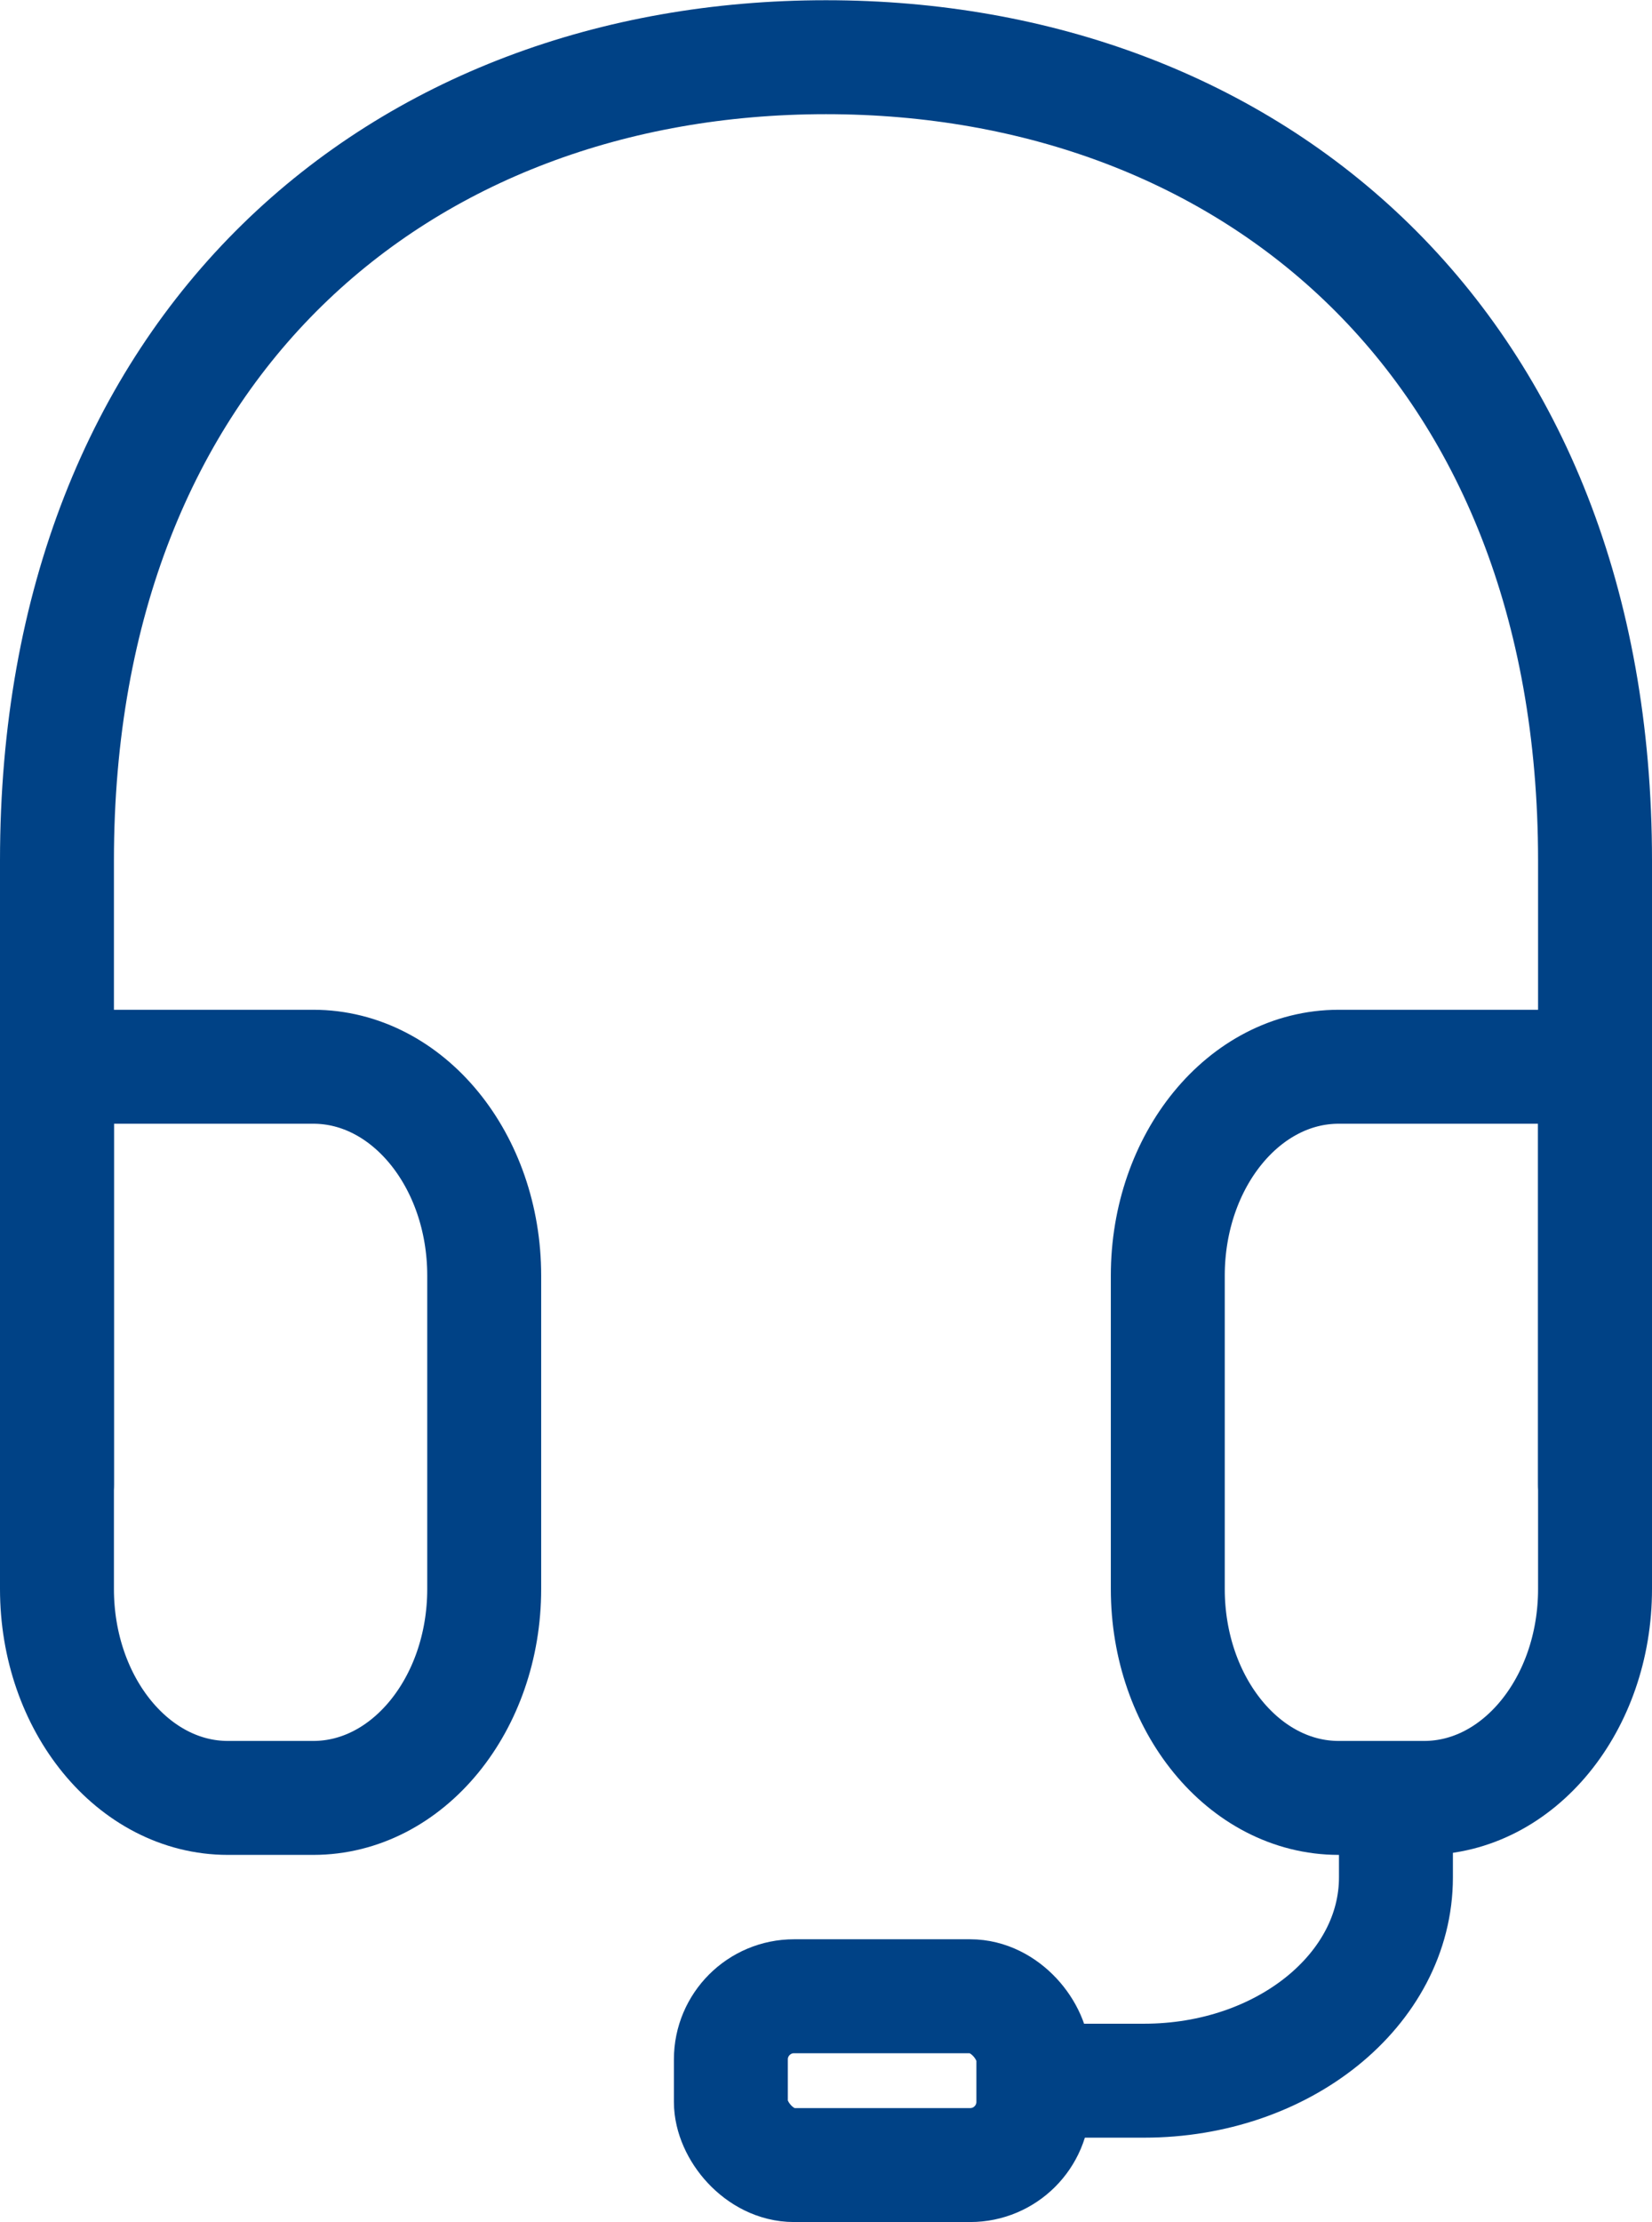 <svg xmlns="http://www.w3.org/2000/svg" width="29" height="39" viewBox="0 0 29 39"><g transform="translate(-324 -311)"><g transform="translate(41 -91.333)"><g transform="translate(284 403.333)"><path d="M284,428.389V417.437c0-9.073,6.044-14.1,13.5-14.1s13.5,5.032,13.5,14.1v10.951" transform="translate(-284 -403.333)" fill="none" stroke="#004286" stroke-linecap="round" stroke-linejoin="round" stroke-width="2"/><path d="M311,430.333c0,2.025-1.343,3.667-3,3.667h-1.5c-1.657,0-3-1.642-3-3.667v-5.5c0-2.025,1.343-3.666,3-3.666H311Zm-27,0c0,2.025,1.343,3.667,3,3.667h1.5c1.657,0,3-1.642,3-3.667v-5.5c0-2.025-1.343-3.666-3-3.666H284Z" transform="translate(-284 -403.444)" fill="none" stroke="#004286" stroke-linecap="round" stroke-linejoin="round" stroke-width="2"/></g><path d="M307.505,434.729v.665c0,1.971-1.979,3.569-4.421,3.569h-1.555" transform="translate(0 -0.111)" fill="none" stroke="#004286" stroke-linecap="round" stroke-linejoin="round" stroke-width="2"/><rect width="5.31" height="2.963" rx="1.109" transform="translate(295.83 437.37)" fill="none" stroke="#004286" stroke-linecap="round" stroke-linejoin="round" stroke-width="2"/></g></g></svg>
